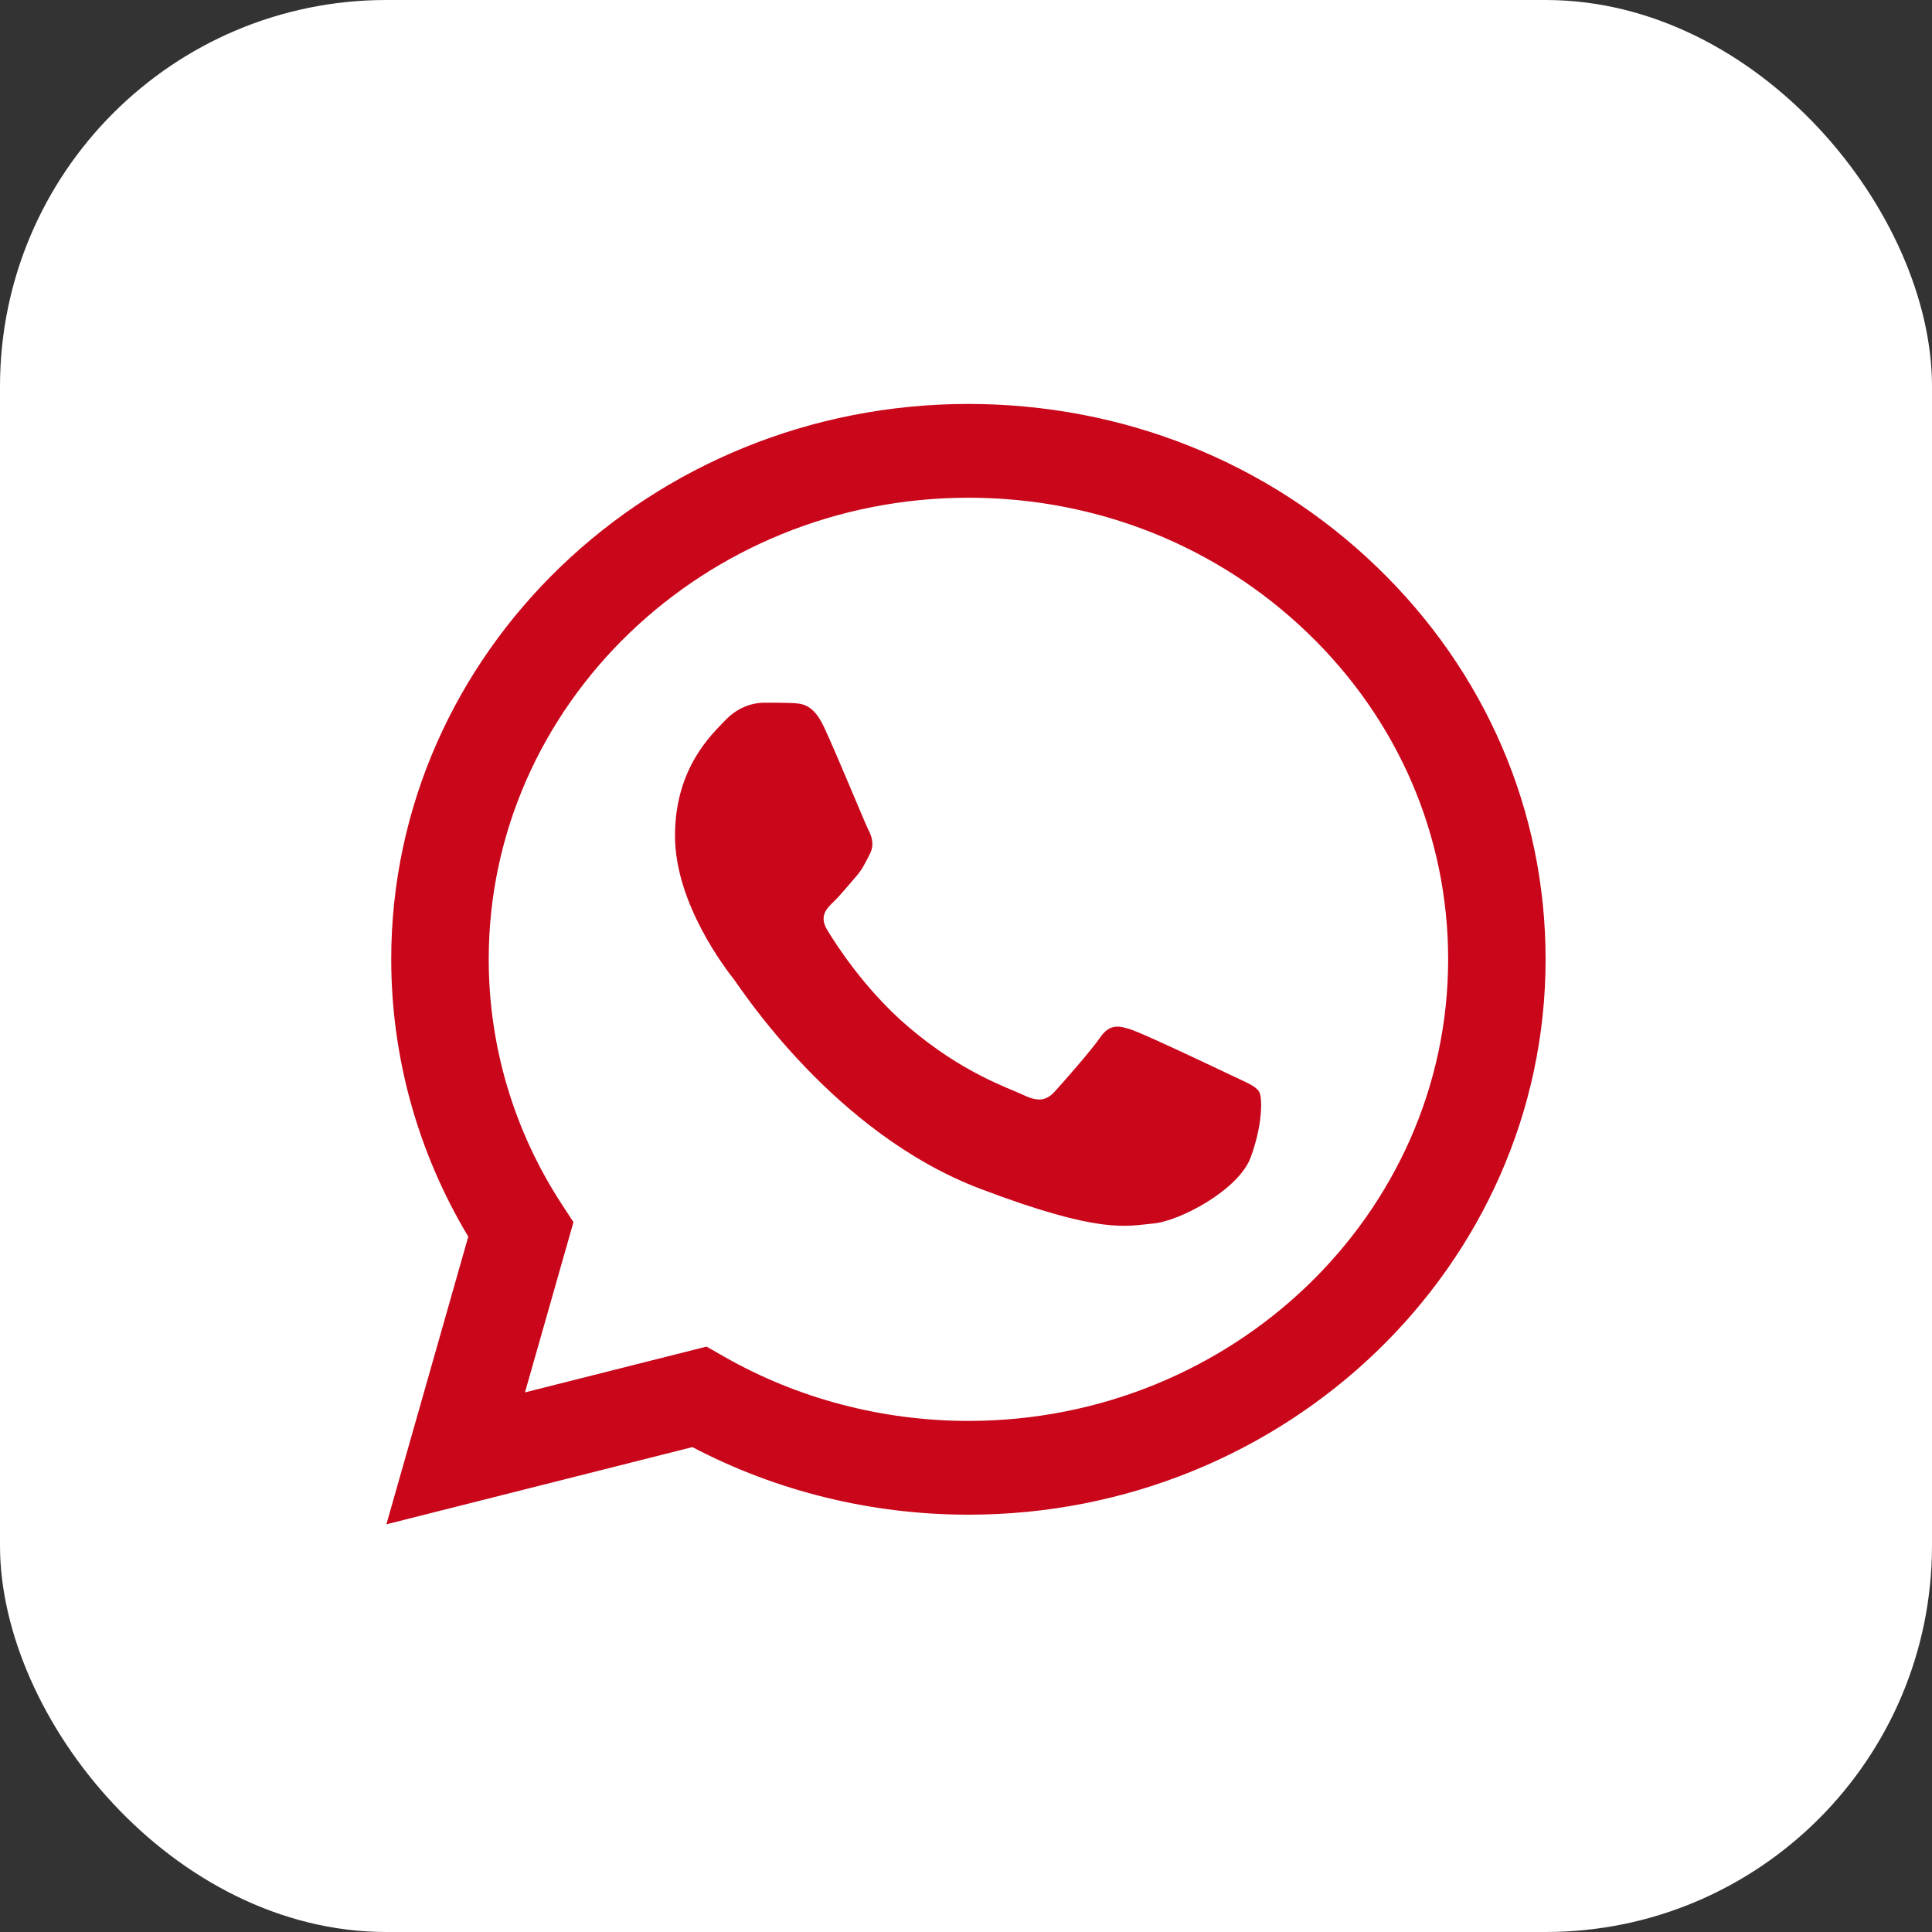 <svg width="50" height="50" viewBox="0 0 50 50" fill="none" xmlns="http://www.w3.org/2000/svg">
<rect x="0" y="0" width="50" height="50" fill="#333333" stroke="none"/>
<rect width="50" height="50" rx="10" fill="white"/>
<g clip-path="url(#clip0_1245_6426)">
<path d="M10.125 24.821C10.125 27.353 10.812 29.825 12.119 32.004L10 39.449L17.919 37.451C20.1 38.596 22.557 39.199 25.056 39.2H25.063C33.295 39.2 39.996 32.754 40 24.832C40.001 20.993 38.449 17.383 35.629 14.668C32.809 11.952 29.059 10.456 25.063 10.454C16.829 10.454 10.129 16.899 10.125 24.821ZM14.841 31.629L14.546 31.177C13.303 29.276 12.647 27.078 12.648 24.822C12.65 18.238 18.219 12.881 25.067 12.881C28.384 12.882 31.501 14.126 33.845 16.383C36.189 18.64 37.479 21.64 37.478 24.831C37.475 31.416 31.906 36.773 25.063 36.773H25.058C22.83 36.772 20.645 36.197 18.739 35.109L18.285 34.85L13.586 36.035L14.841 31.629Z" fill="#C9061A"/>
<path d="M21.325 18.815C21.046 18.217 20.752 18.205 20.486 18.195C20.268 18.186 20.019 18.186 19.77 18.186C19.521 18.186 19.117 18.277 18.775 18.636C18.433 18.995 17.469 19.864 17.469 21.631C17.469 23.397 18.806 25.105 18.993 25.345C19.179 25.584 21.575 29.326 25.368 30.765C28.521 31.962 29.163 31.724 29.847 31.664C30.531 31.604 32.055 30.795 32.366 29.957C32.677 29.118 32.677 28.399 32.584 28.249C32.491 28.1 32.242 28.01 31.869 27.83C31.495 27.651 29.66 26.782 29.318 26.662C28.976 26.542 28.727 26.483 28.478 26.842C28.229 27.201 27.515 28.01 27.297 28.249C27.079 28.489 26.861 28.519 26.488 28.34C26.115 28.159 24.913 27.781 23.487 26.557C22.377 25.605 21.628 24.43 21.41 24.07C21.193 23.711 21.387 23.517 21.574 23.338C21.742 23.177 21.948 22.919 22.134 22.709C22.32 22.499 22.383 22.35 22.507 22.11C22.632 21.87 22.569 21.661 22.476 21.481C22.383 21.301 21.657 19.525 21.325 18.815Z" fill="#C9061A"/>
</g>
<defs>
<clipPath id="clip0_1245_6426">
<rect width="30" height="29.091" fill="white" transform="translate(10 10.454)"/>
</clipPath>
</defs>
</svg>
